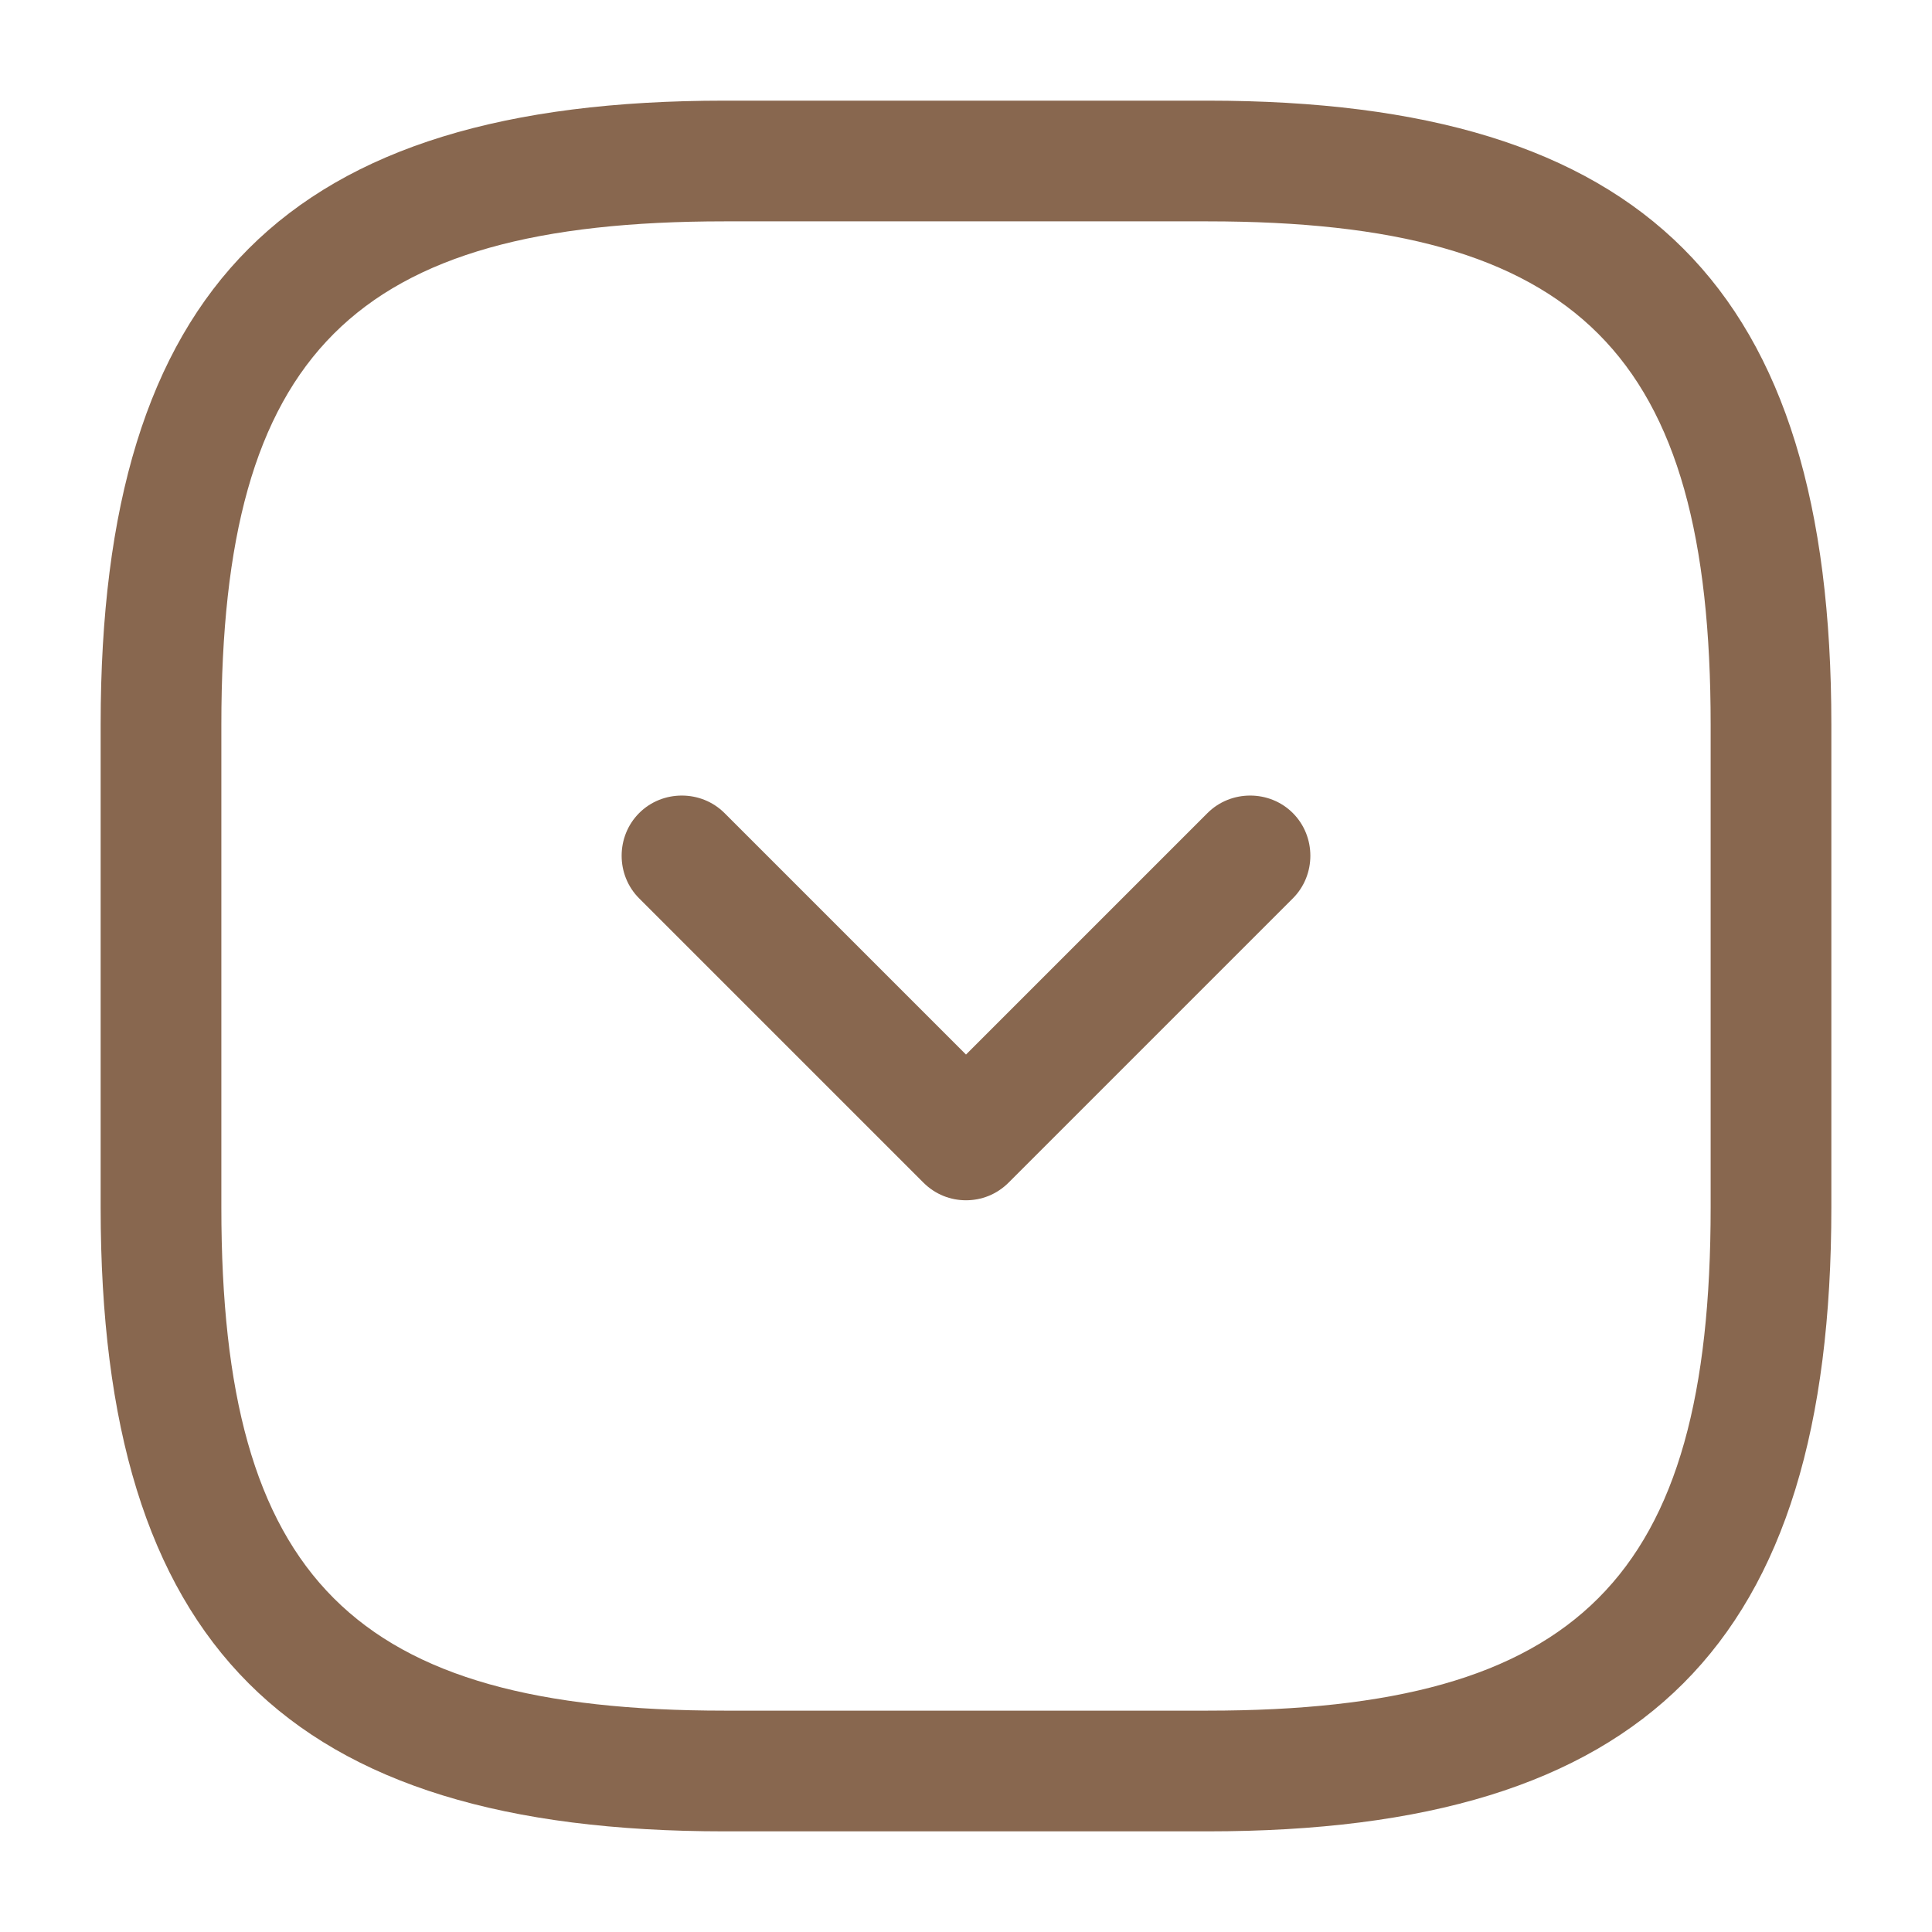 <svg width="42" height="42" viewBox="0 0 42 42" fill="none" xmlns="http://www.w3.org/2000/svg">
<path d="M26.25 39.812H15.75C6.247 39.812 2.188 35.752 2.188 26.25V15.75C2.188 6.247 6.247 2.188 15.75 2.188H26.25C35.752 2.188 39.812 6.247 39.812 15.75V26.25C39.812 35.752 35.752 39.812 26.25 39.812ZM15.75 4.812C7.683 4.812 4.812 7.683 4.812 15.75V26.25C4.812 34.318 7.683 37.188 15.75 37.188H26.25C34.318 37.188 37.188 34.318 37.188 26.25V15.75C37.188 7.683 34.318 4.812 26.25 4.812H15.75Z" fill="#88674F"/>
<path d="M21 26.093C20.668 26.093 20.335 25.97 20.073 25.708L13.895 19.53C13.387 19.023 13.387 18.183 13.895 17.675C14.402 17.168 15.242 17.168 15.75 17.675L21 22.925L26.25 17.675C26.758 17.168 27.598 17.168 28.105 17.675C28.613 18.183 28.613 19.023 28.105 19.53L21.927 25.708C21.665 25.97 21.332 26.093 21 26.093Z" fill="#88674F"/>
</svg>
